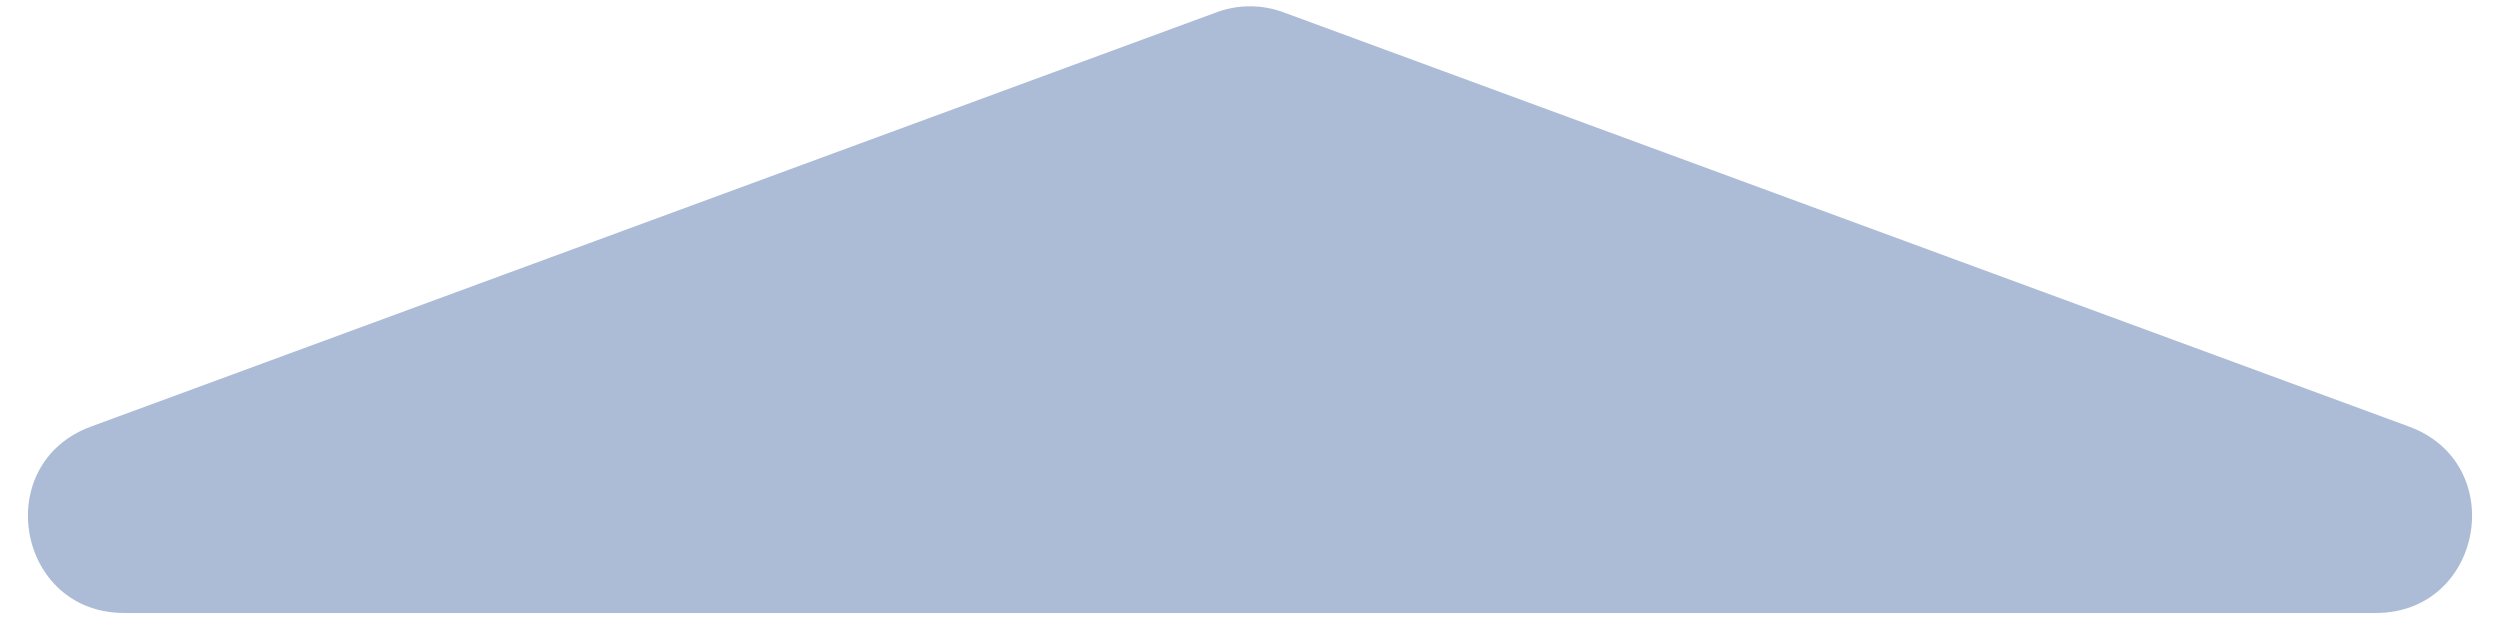 <?xml version="1.0" encoding="utf-8"?>
<svg xmlns="http://www.w3.org/2000/svg" fill="none" height="100%" overflow="visible" preserveAspectRatio="none" style="display: block;" viewBox="0 0 52 13" width="100%">
<path d="M25.309 0.254C25.755 0.09 26.245 0.09 26.691 0.254L50.108 8.873C52.204 9.645 51.65 12.75 49.417 12.75H2.583C0.35 12.75 -0.204 9.645 1.892 8.873L25.309 0.254Z" fill="#ACBCD6" id="Polygon 14"/>
</svg>
